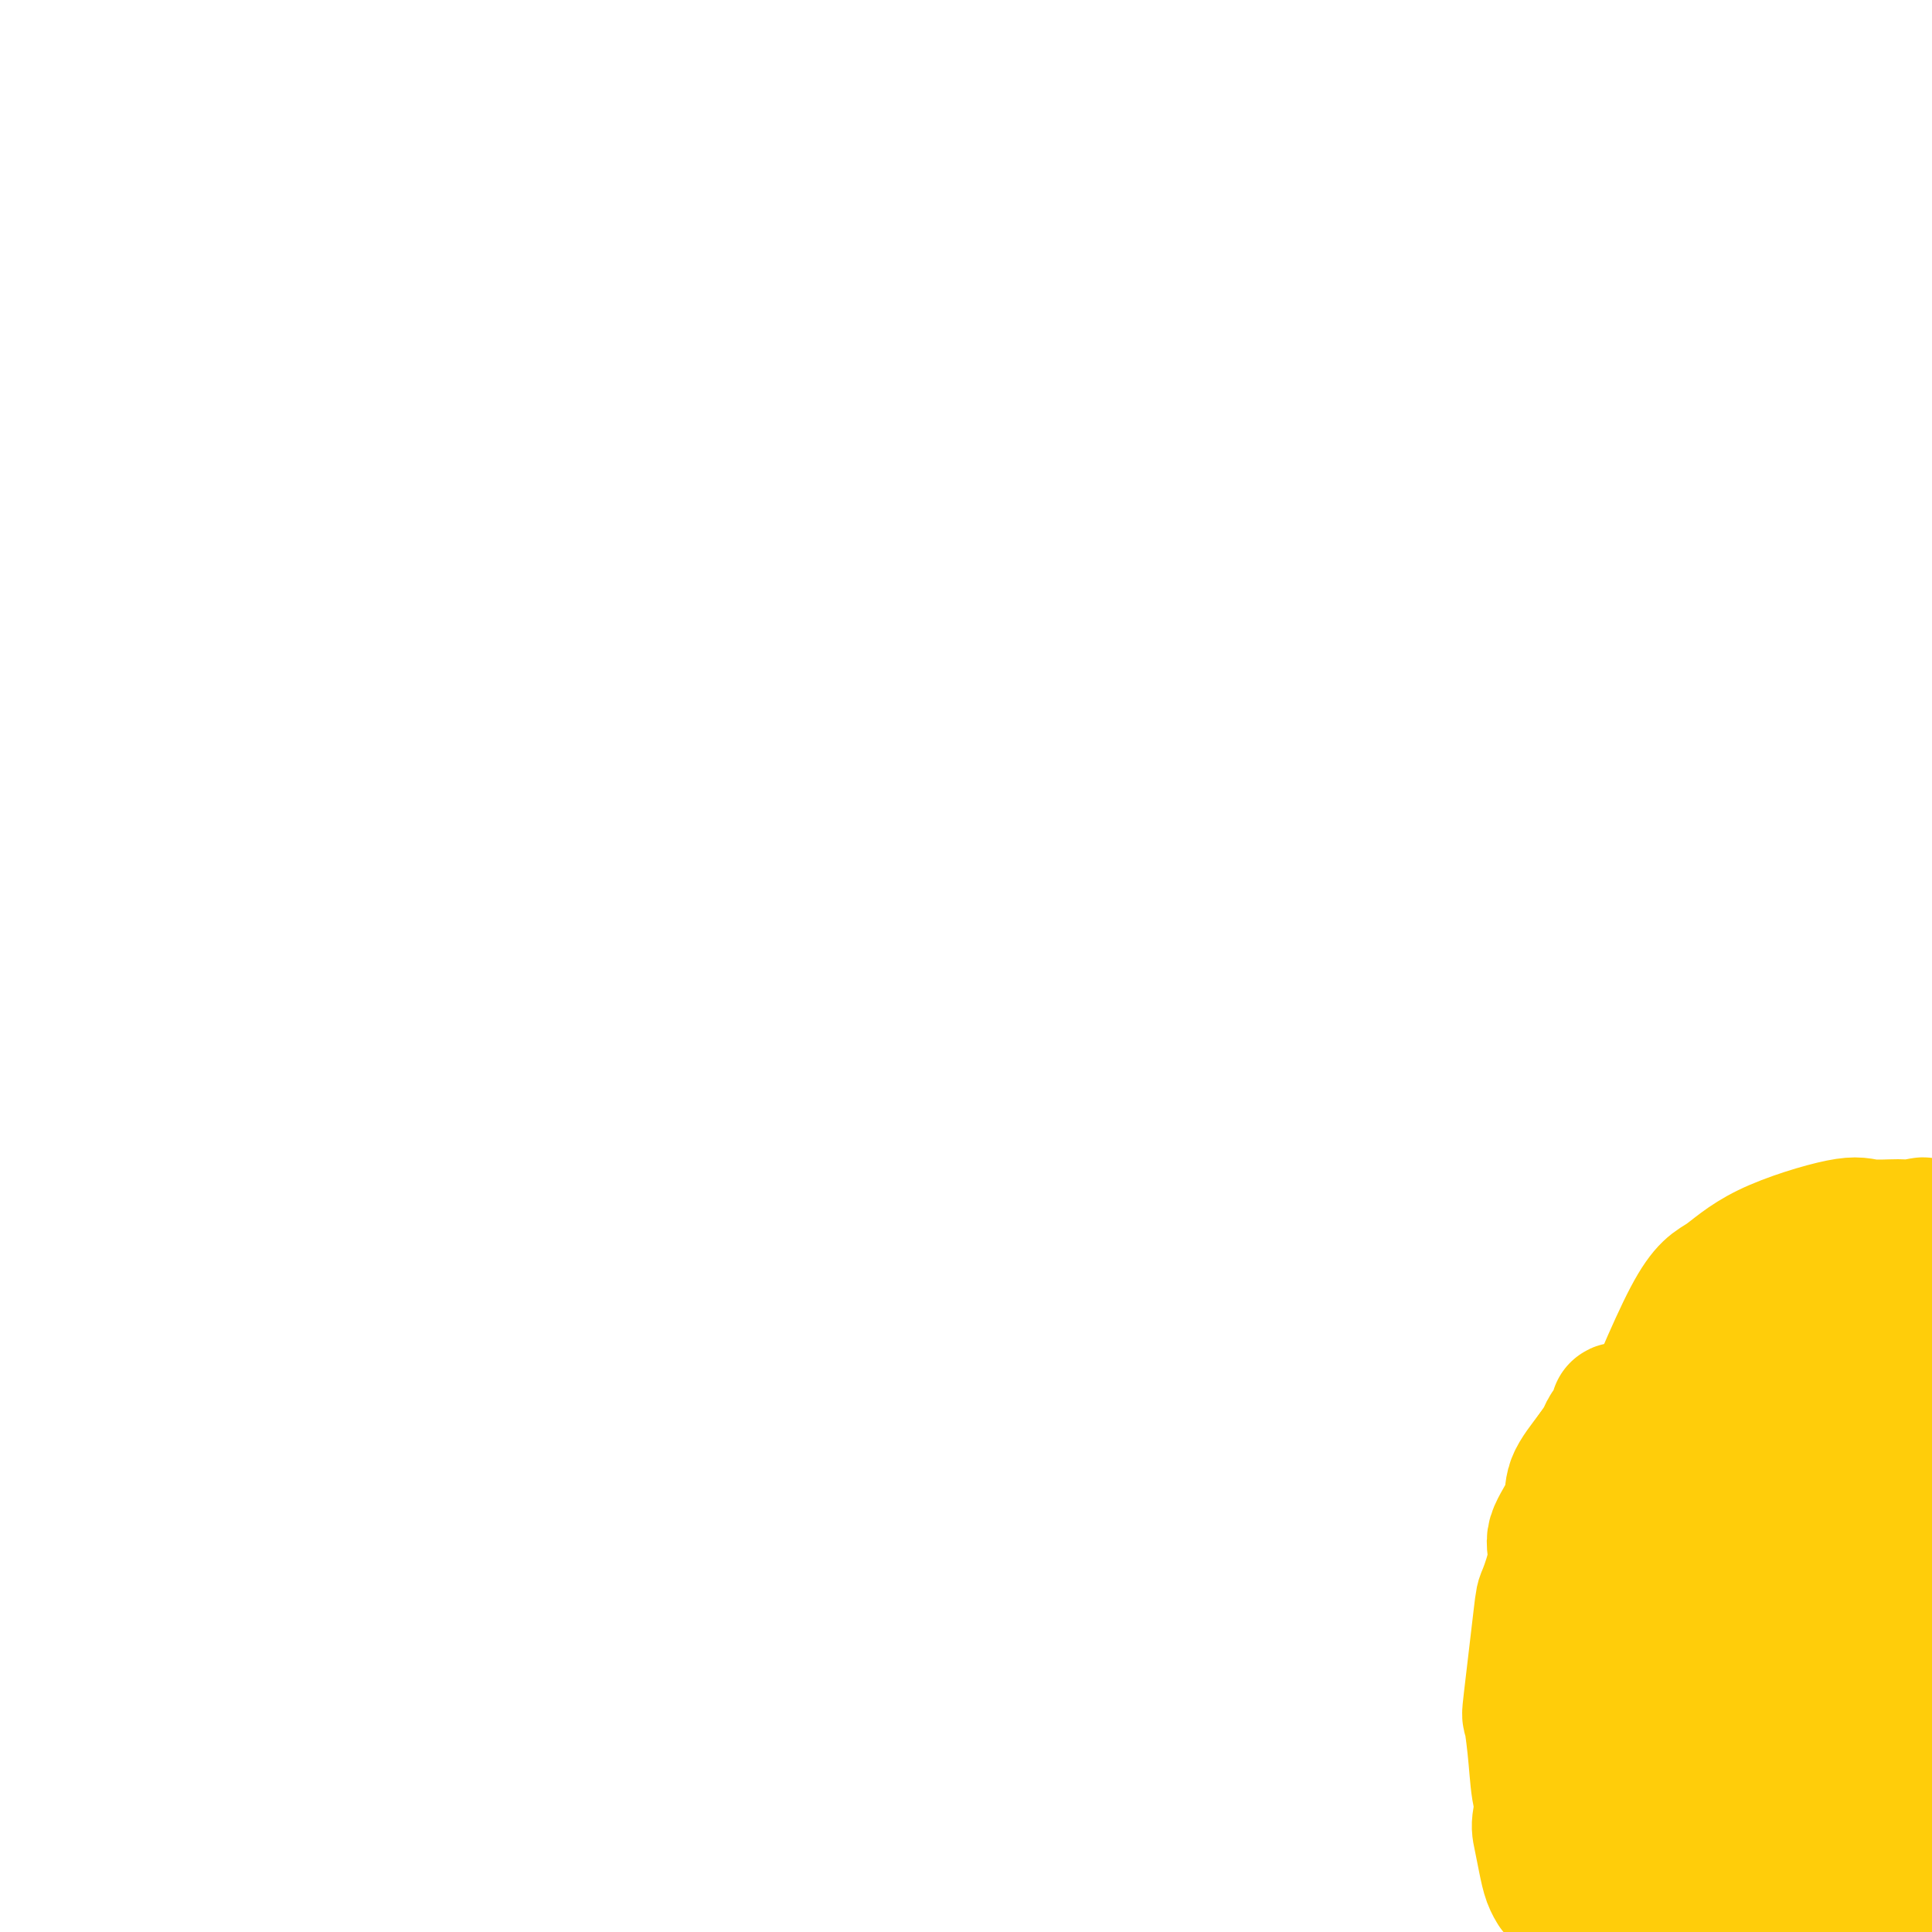 <svg viewBox='0 0 400 400' version='1.1' xmlns='http://www.w3.org/2000/svg' xmlns:xlink='http://www.w3.org/1999/xlink'><g fill='none' stroke='#000000' stroke-width='12' stroke-linecap='round' stroke-linejoin='round'><path d='M377,255c-0.414,0.091 -0.827,0.183 -2,0c-1.173,-0.183 -3.104,-0.639 -5,0c-1.896,0.639 -3.757,2.374 -5,3c-1.243,0.626 -1.868,0.144 -4,1c-2.132,0.856 -5.769,3.049 -8,5c-2.231,1.951 -3.054,3.661 -5,7c-1.946,3.339 -5.015,8.308 -7,11c-1.985,2.692 -2.886,3.107 -5,6c-2.114,2.893 -5.439,8.264 -8,13c-2.561,4.736 -4.357,8.836 -6,12c-1.643,3.164 -3.134,5.394 -4,9c-0.866,3.606 -1.108,8.590 -2,12c-0.892,3.410 -2.435,5.245 -3,8c-0.565,2.755 -0.151,6.429 0,9c0.151,2.571 0.041,4.038 0,7c-0.041,2.962 -0.012,7.418 0,10c0.012,2.582 0.006,3.291 0,4'/><path d='M313,372c0.380,6.418 1.329,7.463 2,9c0.671,1.537 1.065,3.568 2,5c0.935,1.432 2.410,2.266 4,5c1.590,2.734 3.295,7.367 5,12'/><path d='M391,252c-0.308,0.000 -0.616,0.000 -1,0c-0.384,-0.000 -0.845,-0.000 -1,0c-0.155,0.000 -0.005,0.000 -1,0c-0.995,-0.000 -3.137,-0.000 -4,0c-0.863,0.000 -0.449,0.000 -1,0c-0.551,-0.000 -2.069,-0.001 -3,0c-0.931,0.001 -1.275,0.003 -2,0c-0.725,-0.003 -1.829,-0.011 -3,0c-1.171,0.011 -2.408,0.040 -3,0c-0.592,-0.040 -0.538,-0.148 -1,0c-0.462,0.148 -1.439,0.554 -2,1c-0.561,0.446 -0.707,0.934 -1,1c-0.293,0.066 -0.733,-0.290 -1,0c-0.267,0.290 -0.362,1.226 -1,2c-0.638,0.774 -1.819,1.387 -3,2'/><path d='M363,258c-1.581,1.139 -1.033,0.987 -1,1c0.033,0.013 -0.450,0.191 -1,1c-0.550,0.809 -1.166,2.248 -2,3c-0.834,0.752 -1.885,0.816 -2,1c-0.115,0.184 0.705,0.489 0,2c-0.705,1.511 -2.937,4.228 -4,6c-1.063,1.772 -0.959,2.599 -1,4c-0.041,1.401 -0.227,3.377 -1,4c-0.773,0.623 -2.132,-0.106 -3,1c-0.868,1.106 -1.245,4.047 -2,6c-0.755,1.953 -1.889,2.917 -3,4c-1.111,1.083 -2.198,2.285 -3,3c-0.802,0.715 -1.318,0.944 -2,2c-0.682,1.056 -1.530,2.938 -2,4c-0.470,1.062 -0.563,1.303 -1,2c-0.437,0.697 -1.219,1.848 -2,3'/><path d='M333,305c-5.140,7.605 -2.989,3.116 -2,2c0.989,-1.116 0.817,1.141 0,3c-0.817,1.859 -2.279,3.319 -3,4c-0.721,0.681 -0.700,0.584 -1,2c-0.300,1.416 -0.922,4.344 -1,6c-0.078,1.656 0.386,2.040 0,3c-0.386,0.960 -1.624,2.496 -2,3c-0.376,0.504 0.109,-0.025 0,1c-0.109,1.025 -0.814,3.603 -1,5c-0.186,1.397 0.146,1.615 0,2c-0.146,0.385 -0.771,0.939 -1,2c-0.229,1.061 -0.061,2.630 0,4c0.061,1.370 0.016,2.543 0,4c-0.016,1.457 -0.004,3.200 0,4c0.004,0.800 0.001,0.657 0,1c-0.001,0.343 -0.001,1.171 0,2'/><path d='M322,353c-0.300,4.632 -0.050,3.712 0,4c0.050,0.288 -0.100,1.785 0,3c0.100,1.215 0.451,2.150 1,3c0.549,0.850 1.297,1.615 2,3c0.703,1.385 1.363,3.390 2,5c0.637,1.610 1.252,2.826 2,4c0.748,1.174 1.628,2.306 2,3c0.372,0.694 0.235,0.950 1,2c0.765,1.050 2.433,2.893 3,4c0.567,1.107 0.033,1.476 0,2c-0.033,0.524 0.436,1.202 1,2c0.564,0.798 1.223,1.717 2,3c0.777,1.283 1.672,2.932 2,4c0.328,1.068 0.088,1.557 0,2c-0.088,0.443 -0.025,0.841 0,1c0.025,0.159 0.013,0.080 0,0'/><path d='M321,354c0.000,-1.221 0.001,-2.442 0,-4c-0.001,-1.558 -0.002,-3.454 0,-6c0.002,-2.546 0.008,-5.743 0,-8c-0.008,-2.257 -0.030,-3.575 0,-6c0.030,-2.425 0.112,-5.955 1,-9c0.888,-3.045 2.581,-5.603 4,-8c1.419,-2.397 2.564,-4.634 4,-8c1.436,-3.366 3.163,-7.860 5,-11c1.837,-3.140 3.783,-4.924 5,-6c1.217,-1.076 1.705,-1.444 3,-3c1.295,-1.556 3.398,-4.301 5,-6c1.602,-1.699 2.705,-2.354 5,-4c2.295,-1.646 5.784,-4.284 9,-7c3.216,-2.716 6.161,-5.512 8,-7c1.839,-1.488 2.572,-1.670 5,-2c2.428,-0.330 6.551,-0.809 9,-1c2.449,-0.191 3.225,-0.096 4,0'/><path d='M388,258c4.083,-0.493 5.290,-0.225 6,0c0.710,0.225 0.922,0.407 1,1c0.078,0.593 0.022,1.598 0,2c-0.022,0.402 -0.011,0.201 0,0'/><path d='M348,291c-0.682,2.002 -1.363,4.004 -2,6c-0.637,1.996 -1.229,3.985 -2,6c-0.771,2.015 -1.720,4.055 -3,6c-1.280,1.945 -2.890,3.795 -4,7c-1.110,3.205 -1.719,7.764 -3,11c-1.281,3.236 -3.235,5.150 -4,7c-0.765,1.850 -0.343,3.635 -1,6c-0.657,2.365 -2.394,5.308 -3,8c-0.606,2.692 -0.082,5.131 0,7c0.082,1.869 -0.280,3.168 0,5c0.280,1.832 1.201,4.198 2,6c0.799,1.802 1.475,3.039 2,4c0.525,0.961 0.897,1.647 2,3c1.103,1.353 2.935,3.373 4,5c1.065,1.627 1.364,2.861 2,4c0.636,1.139 1.610,2.183 2,3c0.390,0.817 0.195,1.409 0,2'/><path d='M340,387c1.857,3.821 0.500,2.875 0,2c-0.500,-0.875 -0.143,-1.679 0,-2c0.143,-0.321 0.071,-0.161 0,0'/><path d='M321,360c0.002,0.299 0.004,0.598 0,2c-0.004,1.402 -0.015,3.908 0,5c0.015,1.092 0.054,0.772 0,2c-0.054,1.228 -0.201,4.004 0,7c0.201,2.996 0.750,6.212 1,8c0.250,1.788 0.201,2.149 1,4c0.799,1.851 2.446,5.191 3,7c0.554,1.809 0.015,2.088 0,3c-0.015,0.912 0.492,2.456 1,4'/></g>
<g fill='none' stroke='#FFCD0A' stroke-width='28' stroke-linecap='round' stroke-linejoin='round'><path d='M382,262c-0.427,0.011 -0.853,0.021 -2,0c-1.147,-0.021 -3.013,-0.074 -4,0c-0.987,0.074 -1.094,0.274 -2,1c-0.906,0.726 -2.611,1.978 -4,3c-1.389,1.022 -2.461,1.814 -5,3c-2.539,1.186 -6.545,2.766 -10,6c-3.455,3.234 -6.361,8.122 -9,12c-2.639,3.878 -5.012,6.744 -7,11c-1.988,4.256 -3.590,9.901 -6,15c-2.410,5.099 -5.626,9.653 -7,13c-1.374,3.347 -0.905,5.487 -1,7c-0.095,1.513 -0.752,2.400 -1,5c-0.248,2.600 -0.086,6.915 0,9c0.086,2.085 0.095,1.940 0,4c-0.095,2.060 -0.295,6.324 0,9c0.295,2.676 1.084,3.765 2,6c0.916,2.235 1.958,5.618 3,9'/><path d='M329,375c1.607,3.762 3.125,5.667 4,8c0.875,2.333 1.107,5.095 2,8c0.893,2.905 2.446,5.952 4,9'/><path d='M340,398c0.137,0.237 0.273,0.474 0,0c-0.273,-0.474 -0.956,-1.657 -1,-2c-0.044,-0.343 0.549,0.156 -1,-3c-1.549,-3.156 -5.241,-9.967 -7,-13c-1.759,-3.033 -1.585,-2.288 -2,-2c-0.415,0.288 -1.417,0.119 -2,-1c-0.583,-1.119 -0.745,-3.190 -1,-4c-0.255,-0.810 -0.604,-0.360 -1,-1c-0.396,-0.640 -0.840,-2.370 -1,-4c-0.160,-1.630 -0.037,-3.162 0,-4c0.037,-0.838 -0.011,-0.984 0,-2c0.011,-1.016 0.082,-2.904 0,-4c-0.082,-1.096 -0.318,-1.401 0,-4c0.318,-2.599 1.188,-7.490 2,-10c0.812,-2.510 1.565,-2.637 2,-4c0.435,-1.363 0.553,-3.961 1,-6c0.447,-2.039 1.224,-3.520 2,-5'/><path d='M331,329c1.762,-8.271 2.666,-9.447 4,-11c1.334,-1.553 3.097,-3.483 5,-7c1.903,-3.517 3.946,-8.623 6,-13c2.054,-4.377 4.120,-8.026 6,-10c1.880,-1.974 3.573,-2.273 5,-4c1.427,-1.727 2.587,-4.883 7,-10c4.413,-5.117 12.079,-12.194 15,-15c2.921,-2.806 1.098,-1.339 2,-1c0.902,0.339 4.529,-0.448 7,-1c2.471,-0.552 3.786,-0.869 5,-1c1.214,-0.131 2.325,-0.076 3,0c0.675,0.076 0.912,0.174 1,0c0.088,-0.174 0.025,-0.621 0,-1c-0.025,-0.379 -0.013,-0.689 0,-1'/><path d='M397,254c2.654,-0.769 0.288,-0.193 -1,0c-1.288,0.193 -1.498,0.002 -3,0c-1.502,-0.002 -4.296,0.185 -6,0c-1.704,-0.185 -2.320,-0.740 -6,0c-3.680,0.740 -10.426,2.776 -15,5c-4.574,2.224 -6.977,4.636 -9,6c-2.023,1.364 -3.668,1.681 -7,8c-3.332,6.319 -8.352,18.642 -11,25c-2.648,6.358 -2.923,6.751 -4,9c-1.077,2.249 -2.957,6.352 -4,9c-1.043,2.648 -1.249,3.839 -2,6c-0.751,2.161 -2.047,5.290 -3,8c-0.953,2.710 -1.564,4.999 -2,8c-0.436,3.001 -0.696,6.715 -1,10c-0.304,3.285 -0.652,6.143 -1,9'/><path d='M322,357c-0.727,6.230 -0.546,8.306 -1,11c-0.454,2.694 -1.544,6.008 -2,8c-0.456,1.992 -0.280,2.664 0,4c0.280,1.336 0.663,3.337 1,5c0.337,1.663 0.626,2.989 1,4c0.374,1.011 0.832,1.707 1,2c0.168,0.293 0.045,0.184 0,-1c-0.045,-1.184 -0.012,-3.441 0,-6c0.012,-2.559 0.003,-5.420 0,-7c-0.003,-1.580 -0.001,-1.880 0,-3c0.001,-1.120 0.000,-3.060 0,-5'/><path d='M322,369c0.159,-3.786 0.058,-3.250 0,-4c-0.058,-0.750 -0.072,-2.786 0,-9c0.072,-6.214 0.231,-16.608 1,-22c0.769,-5.392 2.147,-5.784 3,-9c0.853,-3.216 1.181,-9.258 2,-13c0.819,-3.742 2.130,-5.184 3,-7c0.870,-1.816 1.298,-4.008 2,-6c0.702,-1.992 1.678,-3.786 2,-5c0.322,-1.214 -0.010,-1.847 0,-2c0.010,-0.153 0.364,0.176 0,1c-0.364,0.824 -1.444,2.145 -2,3c-0.556,0.855 -0.587,1.244 -1,2c-0.413,0.756 -1.206,1.878 -2,3'/><path d='M330,301c-1.670,2.222 -3.344,4.278 -4,6c-0.656,1.722 -0.293,3.111 -1,5c-0.707,1.889 -2.484,4.277 -3,6c-0.516,1.723 0.229,2.781 0,5c-0.229,2.219 -1.431,5.598 -2,7c-0.569,1.402 -0.504,0.826 -1,5c-0.496,4.174 -1.552,13.099 -2,17c-0.448,3.901 -0.289,2.778 0,4c0.289,1.222 0.708,4.788 1,8c0.292,3.212 0.457,6.071 1,8c0.543,1.929 1.465,2.930 2,4c0.535,1.070 0.682,2.211 1,3c0.318,0.789 0.805,1.225 1,1c0.195,-0.225 0.097,-1.113 0,-2'/><path d='M323,378c0.960,0.303 1.359,-1.940 2,-5c0.641,-3.060 1.524,-6.938 2,-9c0.476,-2.062 0.546,-2.309 1,-4c0.454,-1.691 1.292,-4.825 3,-9c1.708,-4.175 4.286,-9.389 6,-13c1.714,-3.611 2.564,-5.617 6,-11c3.436,-5.383 9.459,-14.141 12,-18c2.541,-3.859 1.601,-2.817 2,-3c0.399,-0.183 2.136,-1.591 5,-4c2.864,-2.409 6.856,-5.819 9,-8c2.144,-2.181 2.441,-3.134 4,-5c1.559,-1.866 4.379,-4.644 6,-6c1.621,-1.356 2.043,-1.291 3,-2c0.957,-0.709 2.450,-2.191 4,-3c1.550,-0.809 3.157,-0.945 4,-1c0.843,-0.055 0.921,-0.027 1,0'/><path d='M393,277c2.394,-1.140 2.380,-0.988 2,-1c-0.380,-0.012 -1.127,-0.186 -2,0c-0.873,0.186 -1.873,0.731 -3,2c-1.127,1.269 -2.382,3.260 -4,5c-1.618,1.740 -3.599,3.228 -8,9c-4.401,5.772 -11.220,15.828 -15,22c-3.780,6.172 -4.519,8.459 -6,15c-1.481,6.541 -3.704,17.336 -5,24c-1.296,6.664 -1.665,9.198 -2,11c-0.335,1.802 -0.637,2.872 0,4c0.637,1.128 2.212,2.313 3,3c0.788,0.687 0.789,0.877 1,1c0.211,0.123 0.632,0.178 1,0c0.368,-0.178 0.684,-0.589 1,-1'/><path d='M356,371c1.214,-1.032 1.248,-5.112 1,-7c-0.248,-1.888 -0.777,-1.584 1,-7c1.777,-5.416 5.859,-16.554 9,-23c3.141,-6.446 5.341,-8.201 8,-13c2.659,-4.799 5.778,-12.641 8,-17c2.222,-4.359 3.547,-5.235 4,-6c0.453,-0.765 0.035,-1.418 1,-2c0.965,-0.582 3.311,-1.092 4,-1c0.689,0.092 -0.281,0.785 -1,2c-0.719,1.215 -1.187,2.953 -2,4c-0.813,1.047 -1.972,1.402 -4,6c-2.028,4.598 -4.925,13.439 -7,20c-2.075,6.561 -3.328,10.843 -4,13c-0.672,2.157 -0.763,2.188 -1,4c-0.237,1.812 -0.618,5.406 -1,9'/><path d='M372,353c-1.154,8.265 -1.040,15.926 -1,20c0.040,4.074 0.007,4.561 0,6c-0.007,1.439 0.014,3.829 0,3c-0.014,-0.829 -0.061,-4.876 0,-9c0.061,-4.124 0.230,-8.324 1,-11c0.770,-2.676 2.140,-3.829 4,-9c1.860,-5.171 4.211,-14.360 6,-20c1.789,-5.640 3.015,-7.729 5,-11c1.985,-3.271 4.728,-7.722 6,-10c1.272,-2.278 1.073,-2.383 1,-2c-0.073,0.383 -0.021,1.252 0,2c0.021,0.748 0.010,1.374 0,2'/><path d='M394,314c0.994,0.700 -0.021,6.449 0,10c0.021,3.551 1.077,4.903 2,8c0.923,3.097 1.712,7.937 2,12c0.288,4.063 0.074,7.348 0,14c-0.074,6.652 -0.010,16.672 0,23c0.010,6.328 -0.036,8.965 0,10c0.036,1.035 0.153,0.468 0,0c-0.153,-0.468 -0.577,-0.839 -1,-1c-0.423,-0.161 -0.845,-0.114 -1,-2c-0.155,-1.886 -0.042,-5.706 0,-10c0.042,-4.294 0.013,-9.063 0,-13c-0.013,-3.937 -0.012,-7.044 0,-12c0.012,-4.956 0.034,-11.761 0,-15c-0.034,-3.239 -0.125,-2.910 0,-2c0.125,0.910 0.464,2.403 0,5c-0.464,2.597 -1.732,6.299 -3,10'/><path d='M393,351c-0.187,2.689 0.846,2.910 0,6c-0.846,3.090 -3.571,9.047 -5,13c-1.429,3.953 -1.564,5.901 -2,8c-0.436,2.099 -1.175,4.348 -3,6c-1.825,1.652 -4.738,2.707 -6,4c-1.262,1.293 -0.874,2.826 -4,4c-3.126,1.174 -9.767,1.991 -13,2c-3.233,0.009 -3.057,-0.790 -3,-2c0.057,-1.210 -0.005,-2.832 0,-4c0.005,-1.168 0.078,-1.882 0,-2c-0.078,-0.118 -0.308,0.361 0,0c0.308,-0.361 1.155,-1.561 2,-2c0.845,-0.439 1.689,-0.118 3,0c1.311,0.118 3.089,0.034 5,0c1.911,-0.034 3.956,-0.017 6,0'/><path d='M373,384c3.509,0.190 5.280,0.664 7,1c1.720,0.336 3.389,0.533 4,1c0.611,0.467 0.165,1.203 0,2c-0.165,0.797 -0.047,1.656 0,2c0.047,0.344 0.024,0.172 0,0'/></g>
</svg>